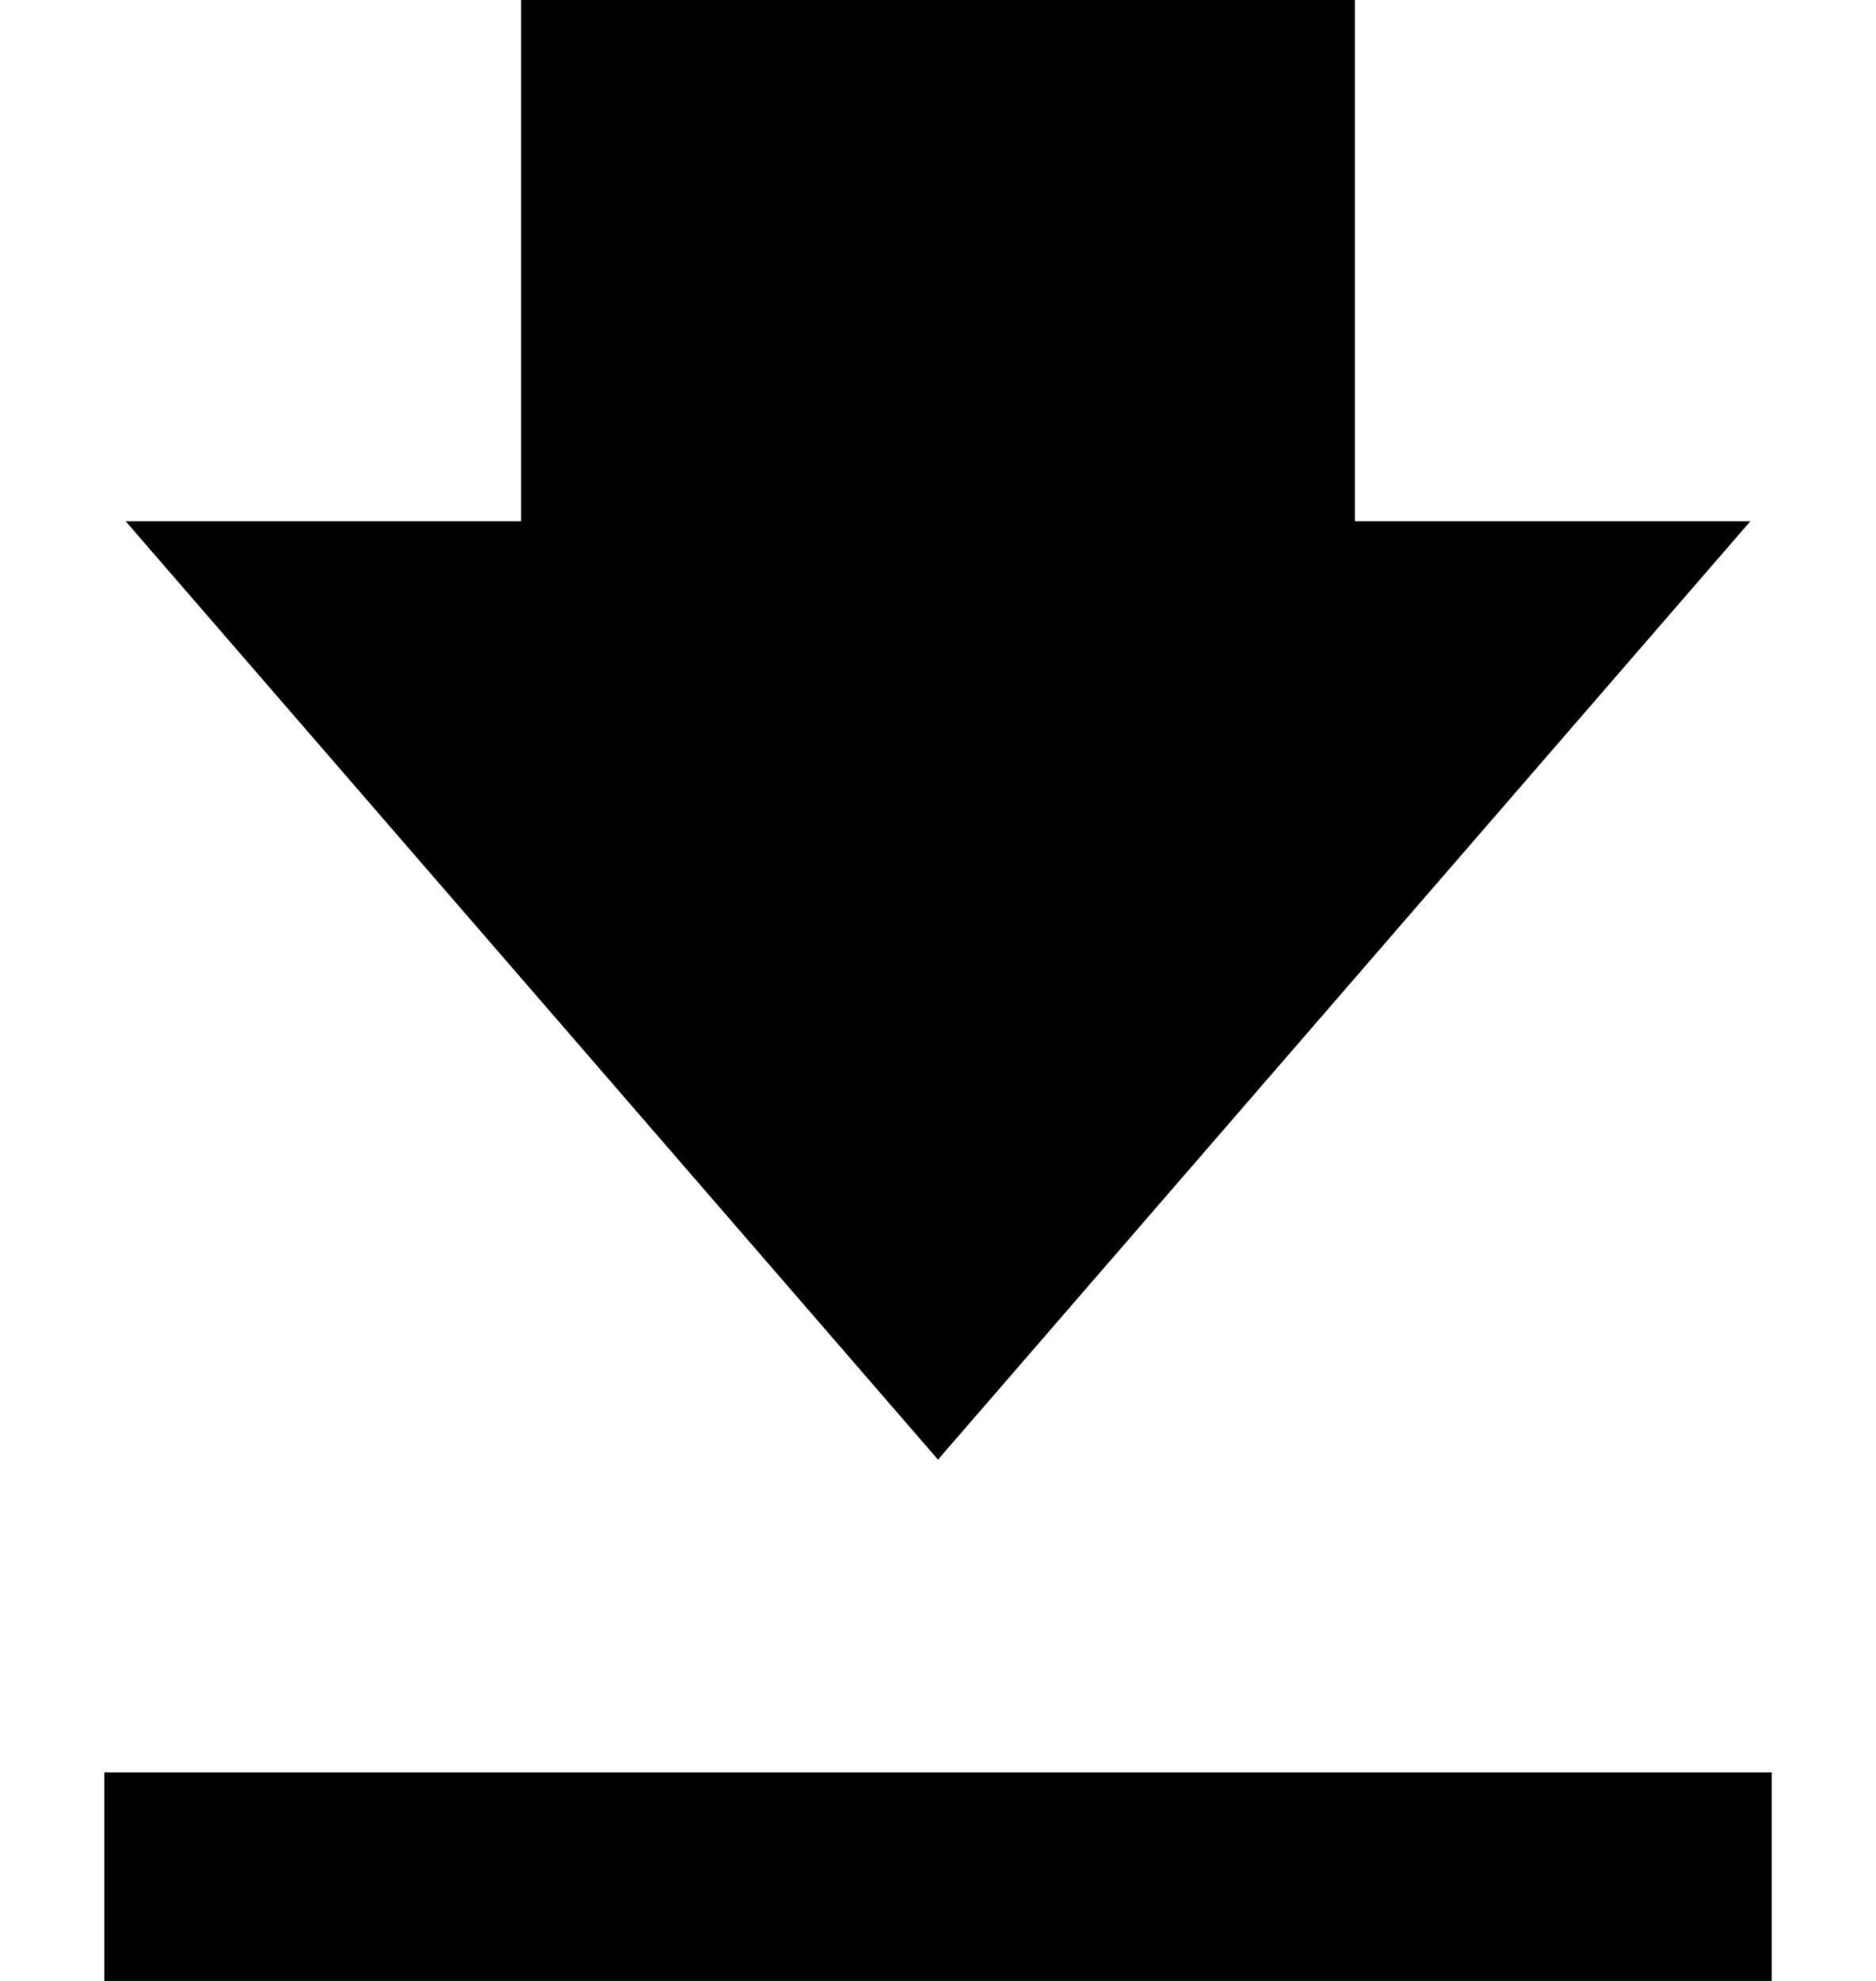<svg width="18" height="19" viewBox="0 0 18 19" fill="none" xmlns="http://www.w3.org/2000/svg">
<rect x="5" width="8" height="6" fill="black"/>
<path d="M9 14L1.206 5L16.794 5L9 14Z" fill="black"/>
<rect x="1" y="17" width="16" height="2" fill="black"/>
</svg>
